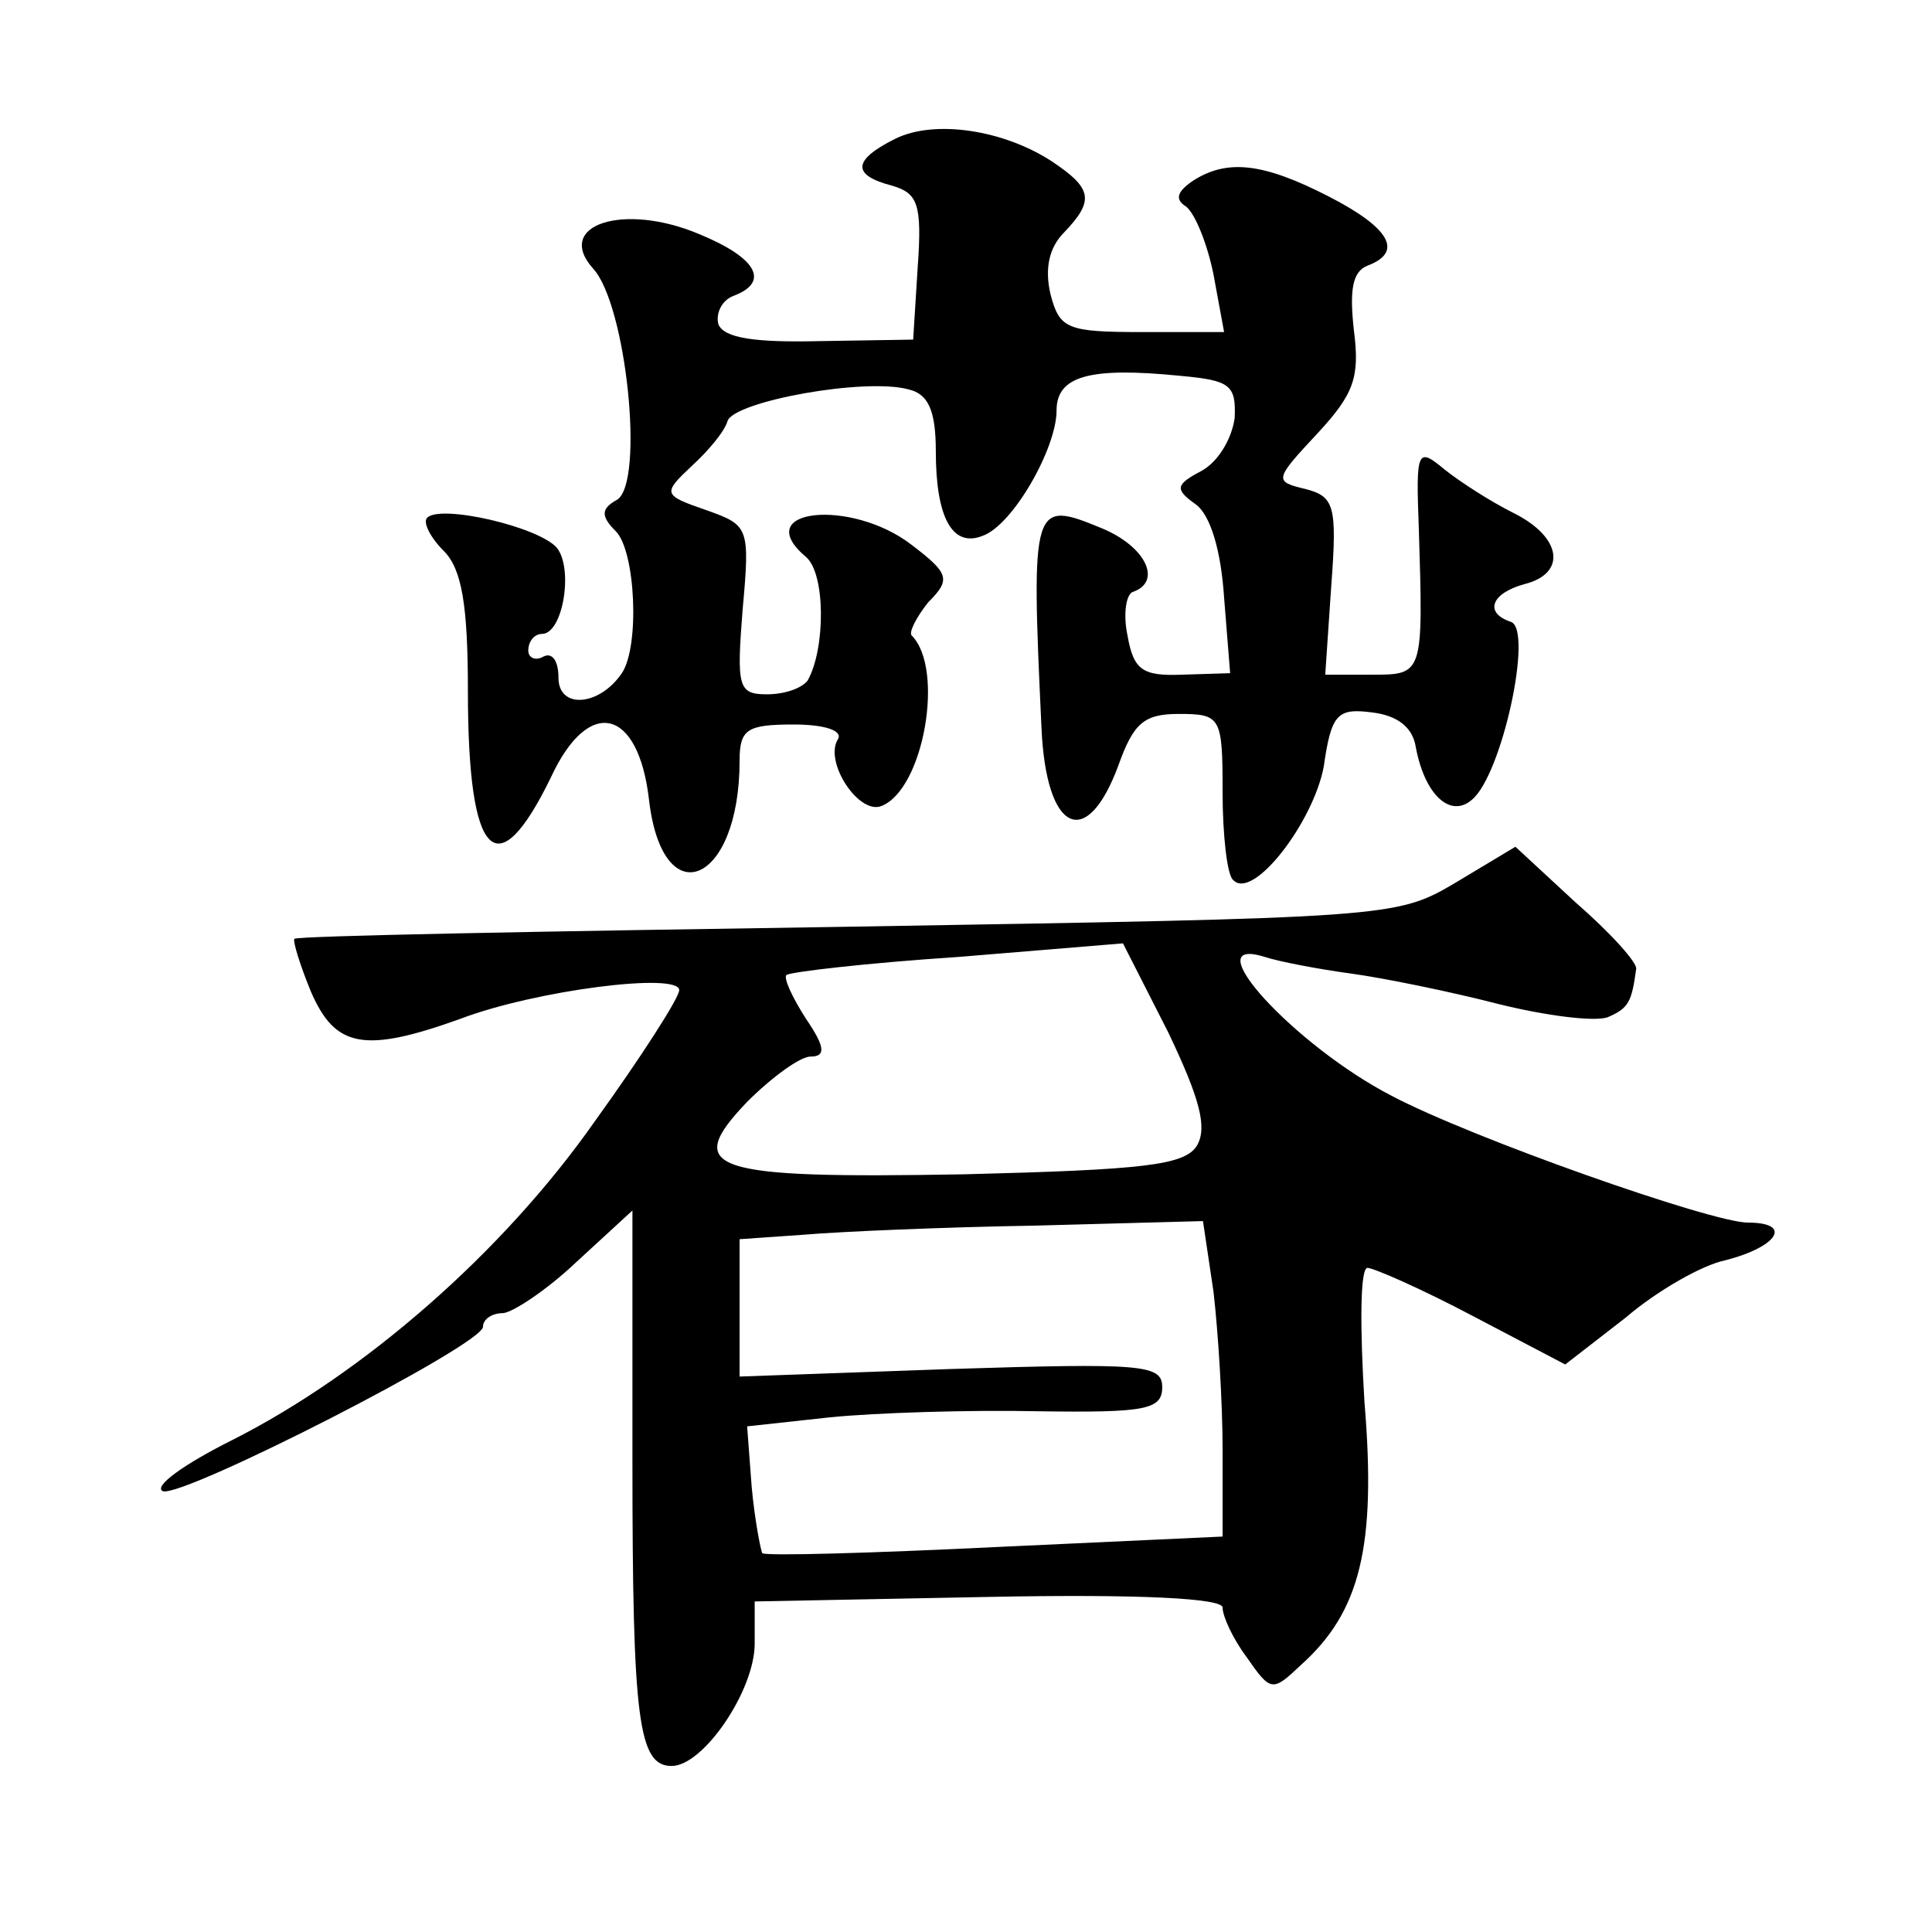 <?xml version="1.0" standalone="no"?>
<!DOCTYPE svg PUBLIC "-//W3C//DTD SVG 20010904//EN"
 "http://www.w3.org/TR/2001/REC-SVG-20010904/DTD/svg10.dtd">
<svg version="1.0" xmlns="http://www.w3.org/2000/svg"
 width="128pt" height="128pt" viewBox="0 0 128 128"
 preserveAspectRatio="xMidYMid meet">
<g transform="translate(0,128) scale(0.1,-0.1)"
fill="#0" stroke="none">
<path d="M593 1188 c-28 -14 -29 -24 -2 -31 17 -5 20 -12 17 -54 l-3 -48 -62 -1
c-43 -1 -63 2 -67 11 -2 7 2 16 10 19 24 9 16 25 -23 41 -50 21 -96 6 -70 -23 22
-24 34 -141 16 -153 -11 -6 -11 -11 -1 -21 13 -13 16 -76 4 -94 -15 -22 -42 -24
-42 -3 0 11 -4 17 -10 14 -5 -3 -10 -1 -10 4 0 6 4 11 9 11 14 0 21 43 10 57 -12
14 -77 29 -86 20 -3 -3 2 -13 11 -22 12 -12 16 -36 16 -93 0 -111 19 -131 55 -57
25 54 58 46 65 -15 9 -77 60 -56 60 26 0 21 5 24 36 24 20 0 33 -4 29 -10 -9 -15
14 -50 29 -44 28 11 42 91 20 113 -2 2 3 12 11 22 15 15 14 19 -11 38 -40 31 -108
24 -70 -8 13 -11 13 -61 1 -82 -4 -5 -15 -9 -27 -9 -19 0 -20 5 -16 56 5 55 4 56
-24 66 -29 10 -29 11 -10 29 11 10 22 23 24 30 4 13 91 29 120 21 13 -3 18 -14
18 -41 0 -44 11 -64 31 -56 20 7 49 58 49 83 0 23 22 29 82 23 33 -3 37 -6 36 -28
-2 -14 -11 -29 -22 -35 -17 -9 -18 -12 -4 -22 10 -7 17 -31 19 -62 l4 -50 -32 -1
c-26 -1 -32 3 -36 26 -3 14 -1 28 4 29 19 7 8 30 -21 42 -46 19 -47 17 -40 -132
3 -70 30 -82 51 -25 10 28 17 34 40 34 28 0 29 -2 29 -52 0 -28 3 -55 7 -58 13
-14 53 38 60 75 5 35 9 39 32 36 17 -2 27 -10 29 -23 6 -32 23 -47 37 -35 20 16
41 113 26 118 -18 6 -13 19 9 25 28 7 25 31 -7 47 -16 8 -36 21 -46 29 -18 15 -19
13 -17 -39 3 -97 3 -97 -31 -97 l-31 0 4 59 c4 53 2 59 -17 64 -21 5 -21 6 8 37
24 26 28 37 24 68 -3 27 -1 39 9 43 24 9 15 25 -26 46 -43 22 -67 25 -90 10 -10
-7 -12 -12 -4 -17 6 -5 14 -25 18 -45 l7 -38 -54 0 c-50 0 -55 2 -61 25 -4 17 -1
31 9 41 20 21 19 29 -8 47 -32 21 -78 28 -104 15z M964 695 c-39 -23 -43 -23 -403
-29 -200 -3 -364 -6 -366 -8 -1 -2 4 -18 11 -35 16 -37 35 -41 99 -18 50 19 145
31 145 19 0 -5 -25 -44 -56 -87 -61 -87 -153 -167 -240 -211 -32 -16 -53 -31 -46
-34 14 -4 212 97 212 109 0 5 6 9 13 9 6 0 29 15 49 34 l37 34 0 -166 c0 -172 4
-202 26 -202 21 0 55 50 55 81 l0 28 155 3 c101 2 155 -1 155 -7 0 -6 7 -21 16
-33 16 -23 17 -23 36 -5 39 35 50 78 42 174 -3 49 -3 89 2 89 4 0 36 -14 70 -32
l61 -32 40 31 c21 18 51 35 66 38 35 9 45 25 15 25 -24 0 -183 56 -236 84 -64 33
-132 107 -84 92 9 -3 35 -8 57 -11 22 -3 66 -12 97 -20 32 -8 64 -12 73 -9 14 6
16 10 19 32 1 4 -17 24 -40 44 l-40 37 -40 -24z m-171 -174 c-8 -13 -35 -16 -154
-19 -169 -3 -187 3 -144 48 16 16 35 30 42 30 10 0 10 6 -3 25 -9 14 -15 27 -13
29 2 2 53 8 114 12 l109 9 30 -59 c21 -44 26 -63 19 -75z m11 -97 c3 -26 6 -73
6 -104 l0 -58 -151 -7 c-82 -4 -152 -6 -154 -4 -1 2 -5 22 -7 44 l-3 40 55 6 c30
3 92 5 138 4 71 -1 82 1 82 16 0 15 -13 16 -140 12 l-140 -5 0 45 0 46 43 3 c23
2 92 5 153 6 l111 3 7 -47z"/>
</g>
</svg>
